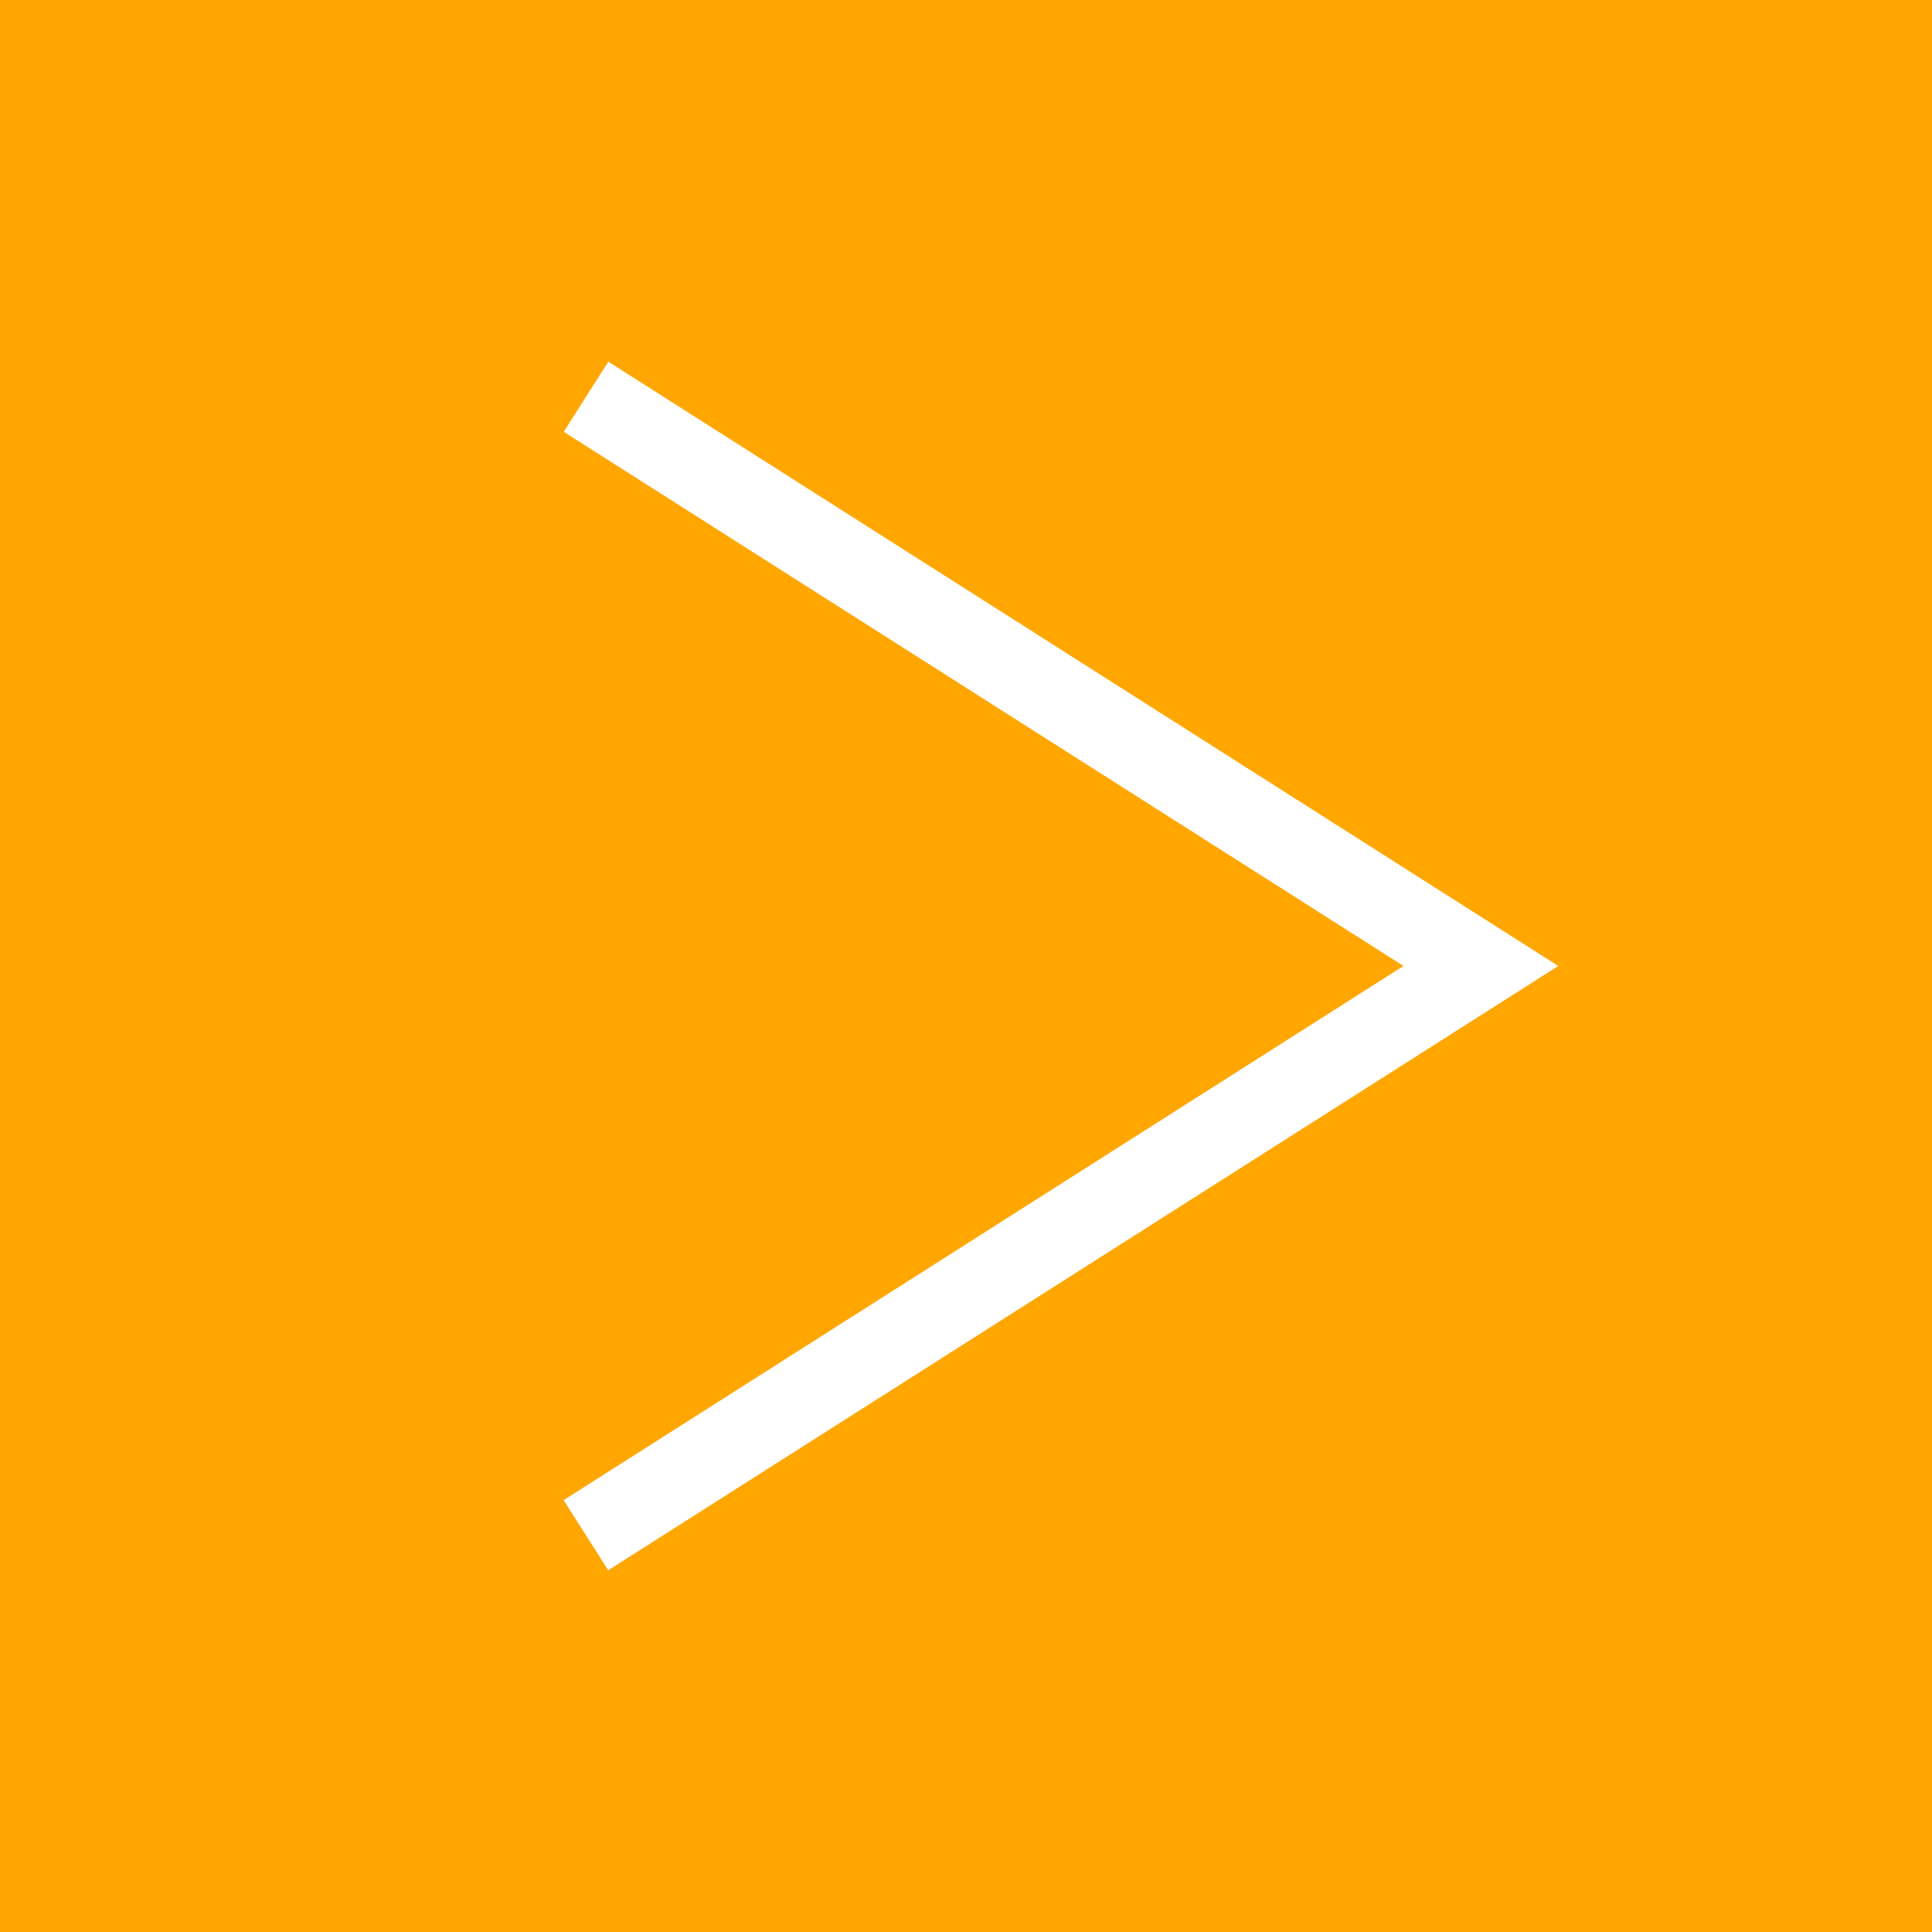 <svg xmlns="http://www.w3.org/2000/svg" width="32.549" height="32.549" viewBox="0 0 32.549 32.549">
  <g id="ico_ar_right_bgor" transform="translate(-2217.451 -1379.726)">
    <rect id="長方形_292" data-name="長方形 292" width="32.549" height="32.549" transform="translate(2217.451 1379.726)" fill="#ffa600"/>
    <path id="パス_1951" data-name="パス 1951" d="M2227.324,1386.41,2242.4,1396l-15.078,9.59" fill="none" stroke="#fff" stroke-miterlimit="10" stroke-width="1.4"/>
  </g>
</svg>
